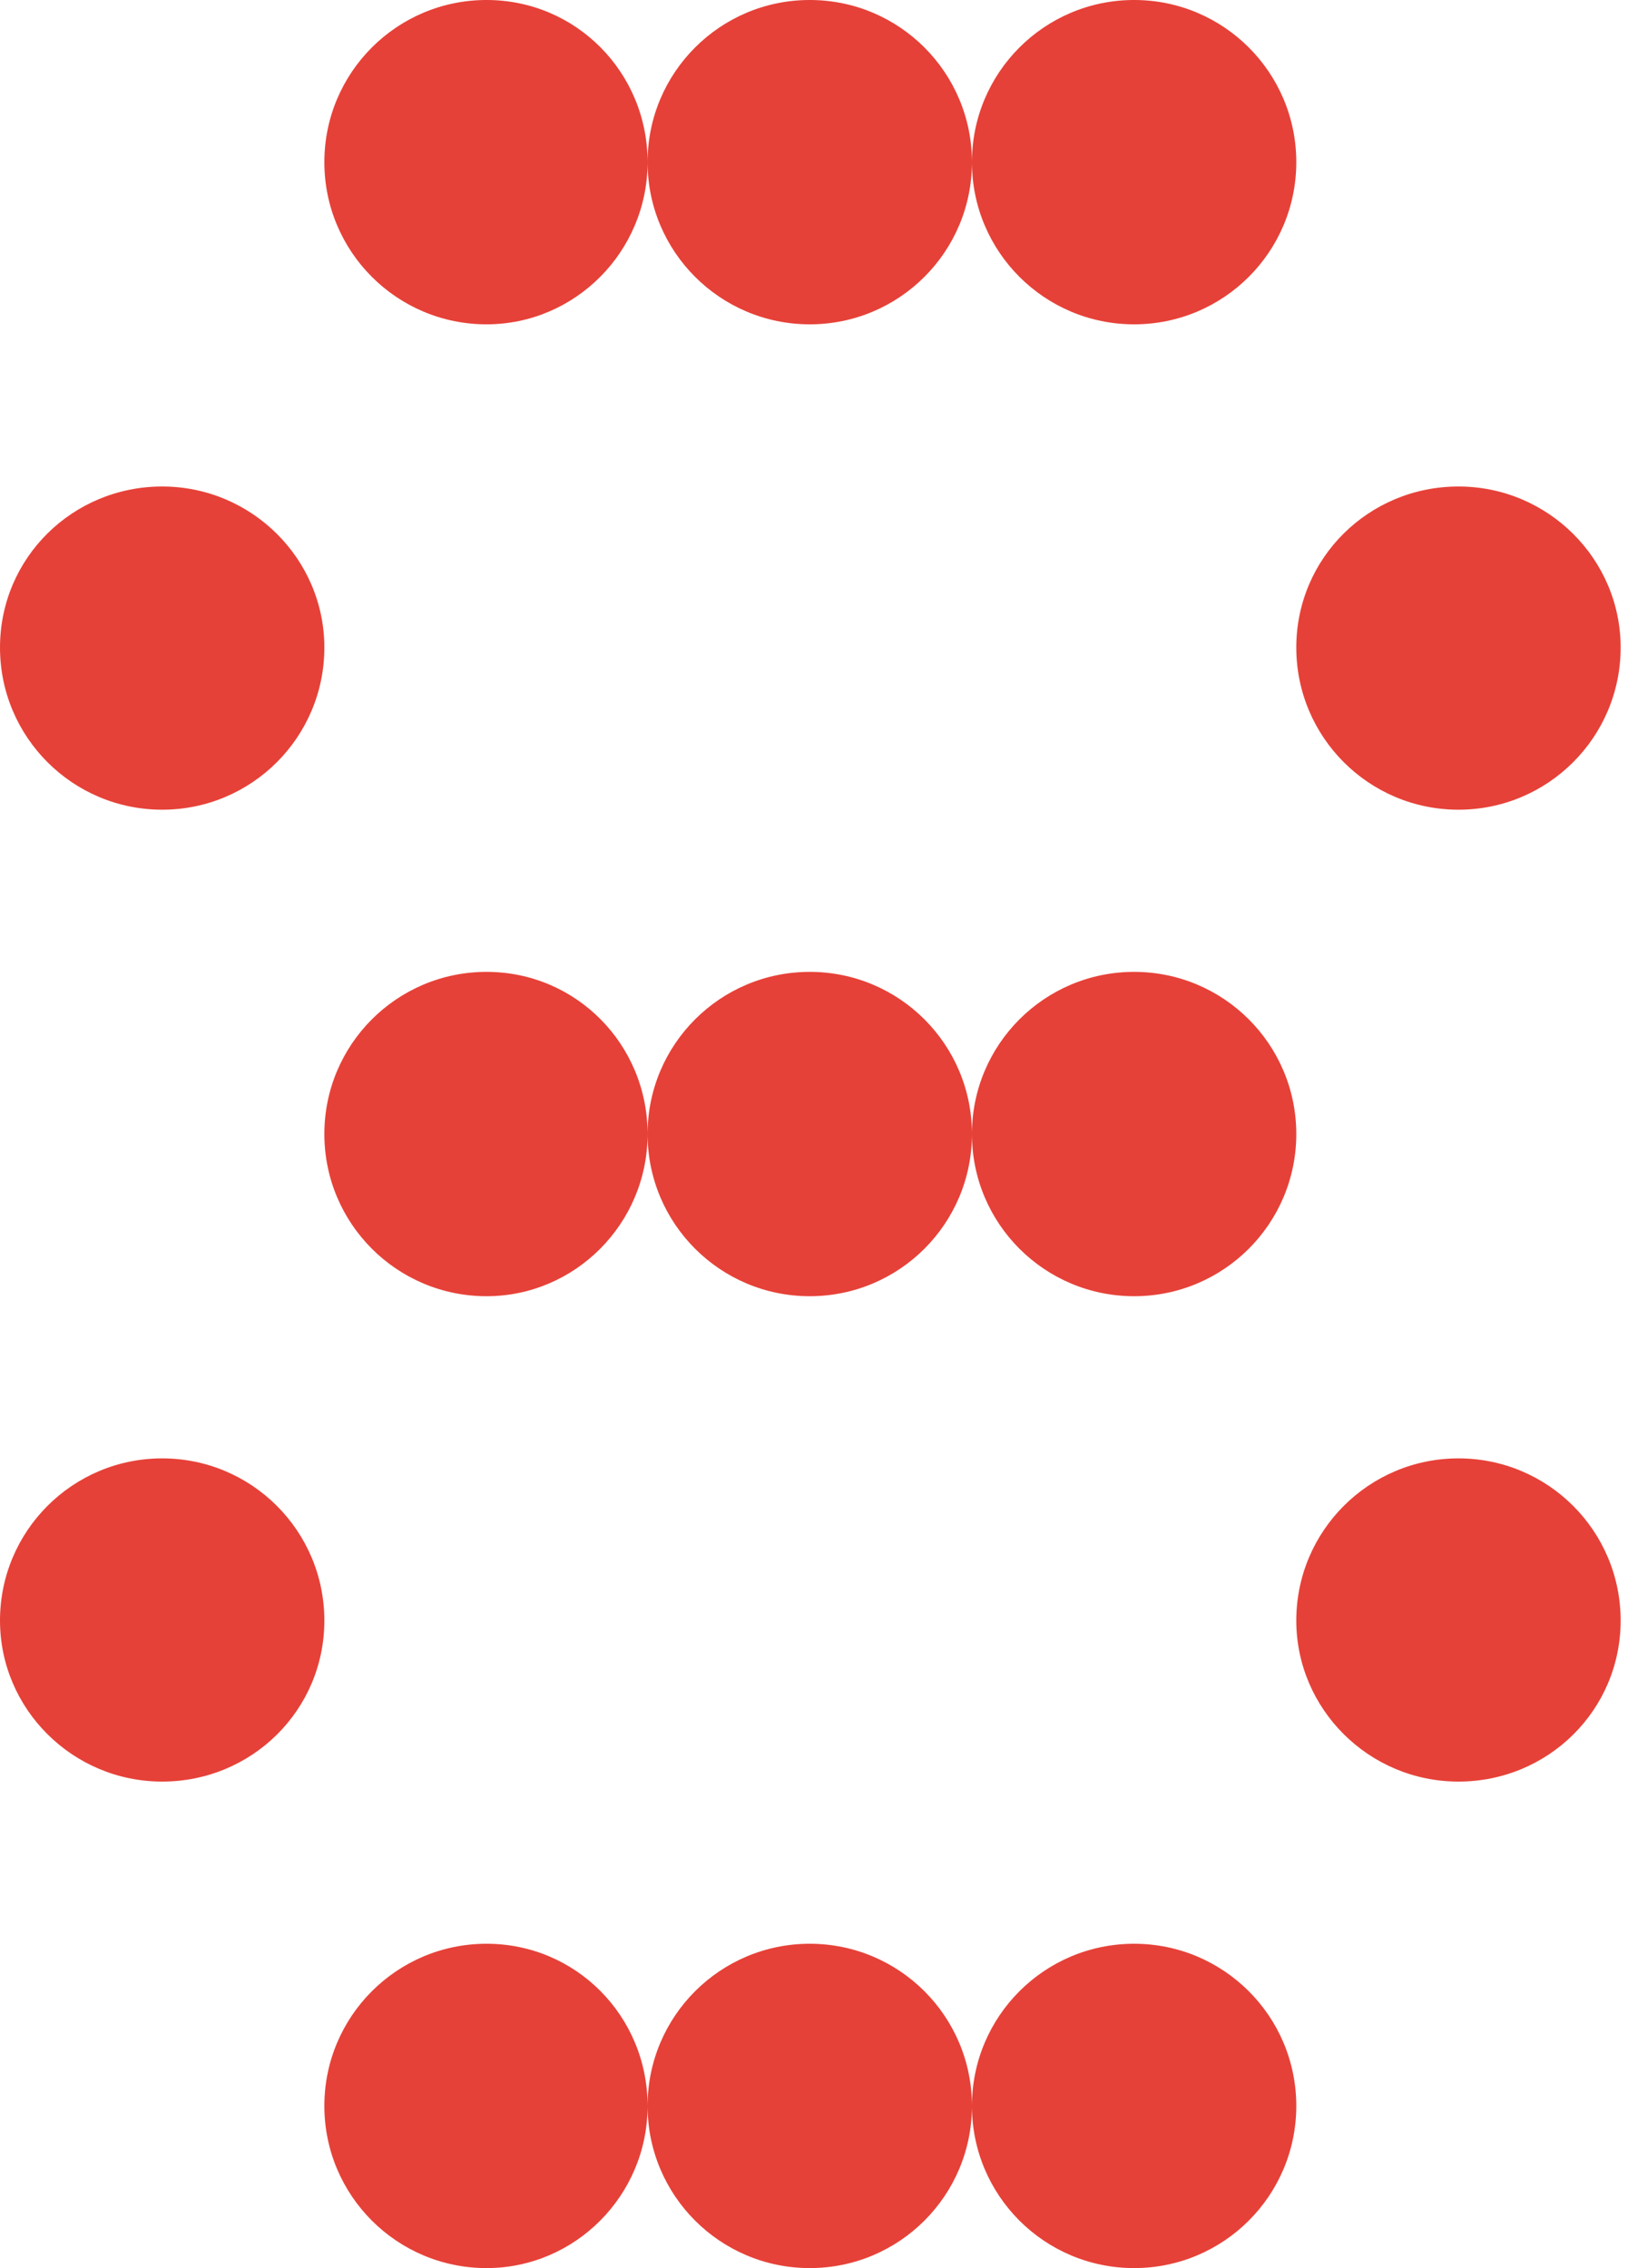<?xml version="1.0" encoding="UTF-8"?> <svg xmlns="http://www.w3.org/2000/svg" fill="none" height="124" viewBox="0 0 89 124" width="89"><path d="m26.598 124c-4.898 0-8.866-3.968-8.866-8.866s3.968-8.866 8.866-8.866 8.804 3.968 8.804 8.866-3.968 8.866-8.804 8.866zm17.67 0c-4.898 0-8.866-3.968-8.866-8.866s3.968-8.866 8.866-8.866 8.866 3.968 8.866 8.866-3.968 8.866-8.866 8.866zm17.732 0c-4.898 0-8.866-3.968-8.866-8.866s3.968-8.866 8.866-8.866 8.866 3.968 8.866 8.866-3.968 8.866-8.866 8.866zm-53.134-26.598c-4.898 0-8.866-3.968-8.866-8.804 0-4.898 3.968-8.866 8.866-8.866s8.866 3.968 8.866 8.866-3.968 8.804-8.866 8.804zm70.866 0c-4.898 0-8.866-3.968-8.866-8.804 0-4.898 3.968-8.866 8.866-8.866s8.866 3.968 8.866 8.866-3.968 8.804-8.866 8.804zm-53.134-26.536c-4.898 0-8.866-3.968-8.866-8.866s3.968-8.866 8.866-8.866 8.804 3.968 8.804 8.866-3.968 8.866-8.804 8.866zm17.67 0c-4.898 0-8.866-3.968-8.866-8.866s3.968-8.866 8.866-8.866 8.866 3.968 8.866 8.866-3.968 8.866-8.866 8.866zm17.732 0c-4.898 0-8.866-3.968-8.866-8.866s3.968-8.866 8.866-8.866 8.866 3.968 8.866 8.866-3.968 8.866-8.866 8.866zm-53.134-26.598c-4.898 0-8.866-3.968-8.866-8.866s3.968-8.804 8.866-8.804 8.866 3.968 8.866 8.804c0 4.898-3.968 8.866-8.866 8.866zm70.866 0c-4.898 0-8.866-3.968-8.866-8.866s3.968-8.804 8.866-8.804 8.866 3.968 8.866 8.804c0 4.898-3.968 8.866-8.866 8.866zm-53.134-26.536c-4.898 0-8.866-3.968-8.866-8.866 0-4.898 3.968-8.866 8.866-8.866s8.804 3.968 8.804 8.866c0 4.898-3.968 8.866-8.804 8.866zm17.67 0c-4.898 0-8.866-3.968-8.866-8.866 0-4.898 3.968-8.866 8.866-8.866s8.866 3.968 8.866 8.866c0 4.898-3.968 8.866-8.866 8.866zm17.732 0c-4.898 0-8.866-3.968-8.866-8.866 0-4.898 3.968-8.866 8.866-8.866s8.866 3.968 8.866 8.866c0 4.898-3.968 8.866-8.866 8.866z" fill="#e64138"></path></svg> 